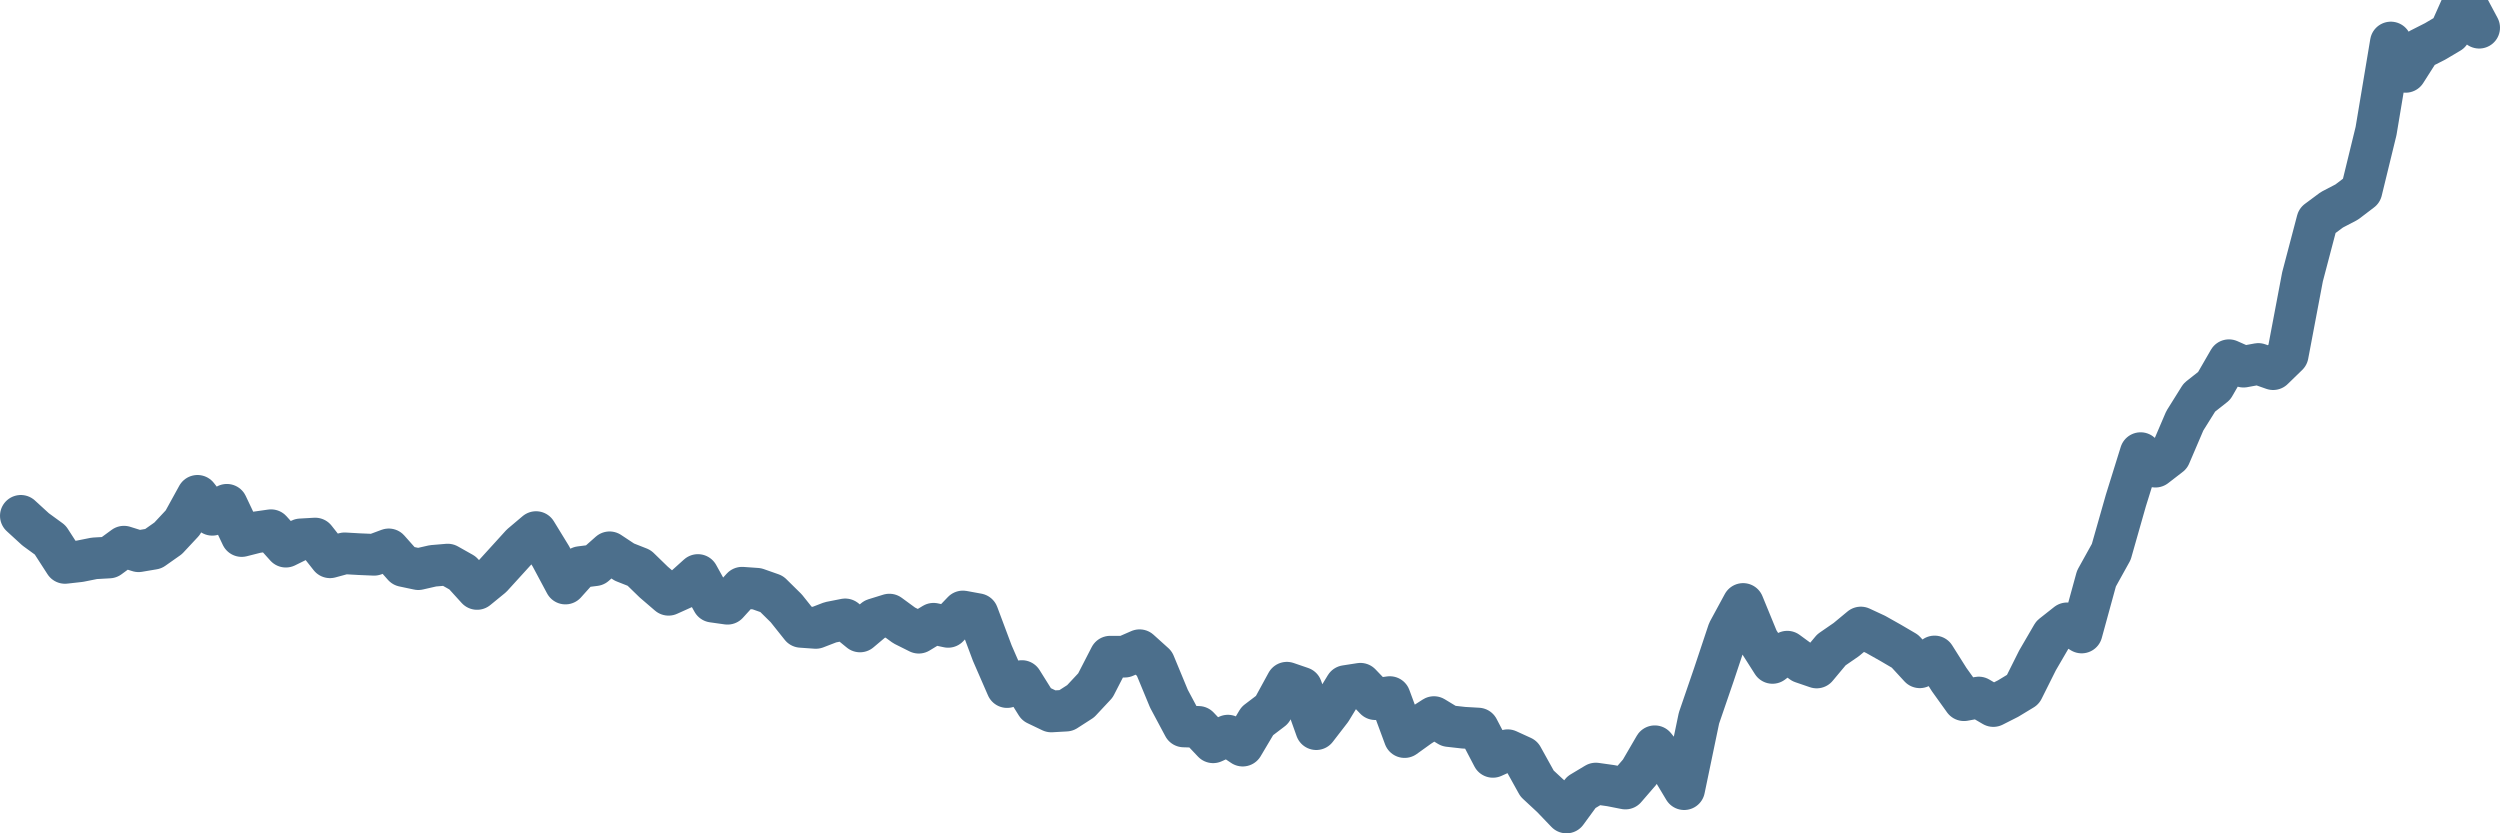 <svg width="120px" height="40px" viewBox="0 0 120 40" xmlns="http://www.w3.org/2000/svg"><path stroke="#4C6F8C" stroke-width="2" fill="none" stroke-linecap="round" stroke-linejoin="round" d="M1.00,24.76 L1.71,25.41 L2.41,25.92 L3.12,27.02 L3.83,26.94 L4.53,26.80 L5.24,26.76 L5.95,26.24 L6.65,26.46 L7.36,26.34 L8.07,25.84 L8.77,25.09 L9.48,23.80 L10.19,24.71 L10.89,24.23 L11.60,25.73 L12.31,25.55 L13.01,25.45 L13.72,26.24 L14.43,25.89 L15.13,25.85 L15.84,26.75 L16.54,26.56 L17.25,26.60 L17.96,26.63 L18.66,26.37 L19.37,27.17 L20.08,27.32 L20.78,27.16 L21.49,27.10 L22.20,27.50 L22.90,28.27 L23.61,27.69 L24.32,26.91 L25.02,26.14 L25.73,25.54 L26.44,26.70 L27.14,28.01 L27.85,27.22 L28.56,27.13 L29.26,26.51 L29.97,26.98 L30.68,27.26 L31.38,27.94 L32.09,28.55 L32.80,28.23 L33.50,27.60 L34.21,28.88 L34.92,28.98 L35.62,28.21 L36.33,28.26 L37.04,28.51 L37.74,29.20 L38.45,30.09 L39.16,30.14 L39.86,29.87 L40.57,29.73 L41.28,30.31 L41.98,29.72 L42.69,29.50 L43.40,30.02 L44.10,30.37 L44.81,29.94 L45.51,30.09 L46.22,29.35 L46.93,29.48 L47.63,31.35 L48.34,32.98 L49.05,32.69 L49.75,33.81 L50.46,34.15 L51.17,34.11 L51.87,33.66 L52.58,32.90 L53.29,31.52 L53.99,31.52 L54.70,31.21 L55.41,31.85 L56.11,33.54 L56.82,34.87 L57.53,34.89 L58.23,35.63 L58.94,35.31 L59.65,35.79 L60.35,34.61 L61.06,34.07 L61.77,32.77 L62.47,33.01 L63.18,35.00 L63.89,34.08 L64.59,32.93 L65.30,32.82 L66.01,33.56 L66.71,33.46 L67.42,35.38 L68.13,34.87 L68.83,34.42 L69.54,34.85 L70.25,34.93 L70.95,34.97 L71.66,36.33 L72.37,36.01 L73.07,36.33 L73.78,37.61 L74.49,38.27 L75.19,39.00 L75.90,38.03 L76.60,37.61 L77.31,37.71 L78.02,37.85 L78.72,37.04 L79.43,35.82 L80.14,36.71 L80.84,37.88 L81.55,34.47 L82.26,32.40 L82.96,30.30 L83.67,28.99 L84.38,30.72 L85.08,31.82 L85.79,31.28 L86.50,31.80 L87.20,32.04 L87.91,31.19 L88.62,30.70 L89.32,30.12 L90.03,30.45 L90.74,30.85 L91.44,31.26 L92.15,32.03 L92.86,31.51 L93.56,32.62 L94.27,33.61 L94.98,33.48 L95.68,33.89 L96.39,33.53 L97.10,33.10 L97.80,31.70 L98.51,30.48 L99.22,29.92 L99.92,30.36 L100.63,27.77 L101.34,26.49 L102.04,24.03 L102.75,21.75 L103.46,22.40 L104.16,21.86 L104.87,20.20 L105.57,19.08 L106.28,18.52 L106.99,17.29 L107.69,17.60 L108.40,17.47 L109.11,17.72 L109.81,17.04 L110.52,13.29 L111.23,10.59 L111.93,10.07 L112.64,9.70 L113.35,9.16 L114.05,6.29 L114.76,2.04 L115.47,3.45 L116.17,2.35 L116.88,1.99 L117.59,1.57 L118.29,0 L119.00,1.33"></path></svg>